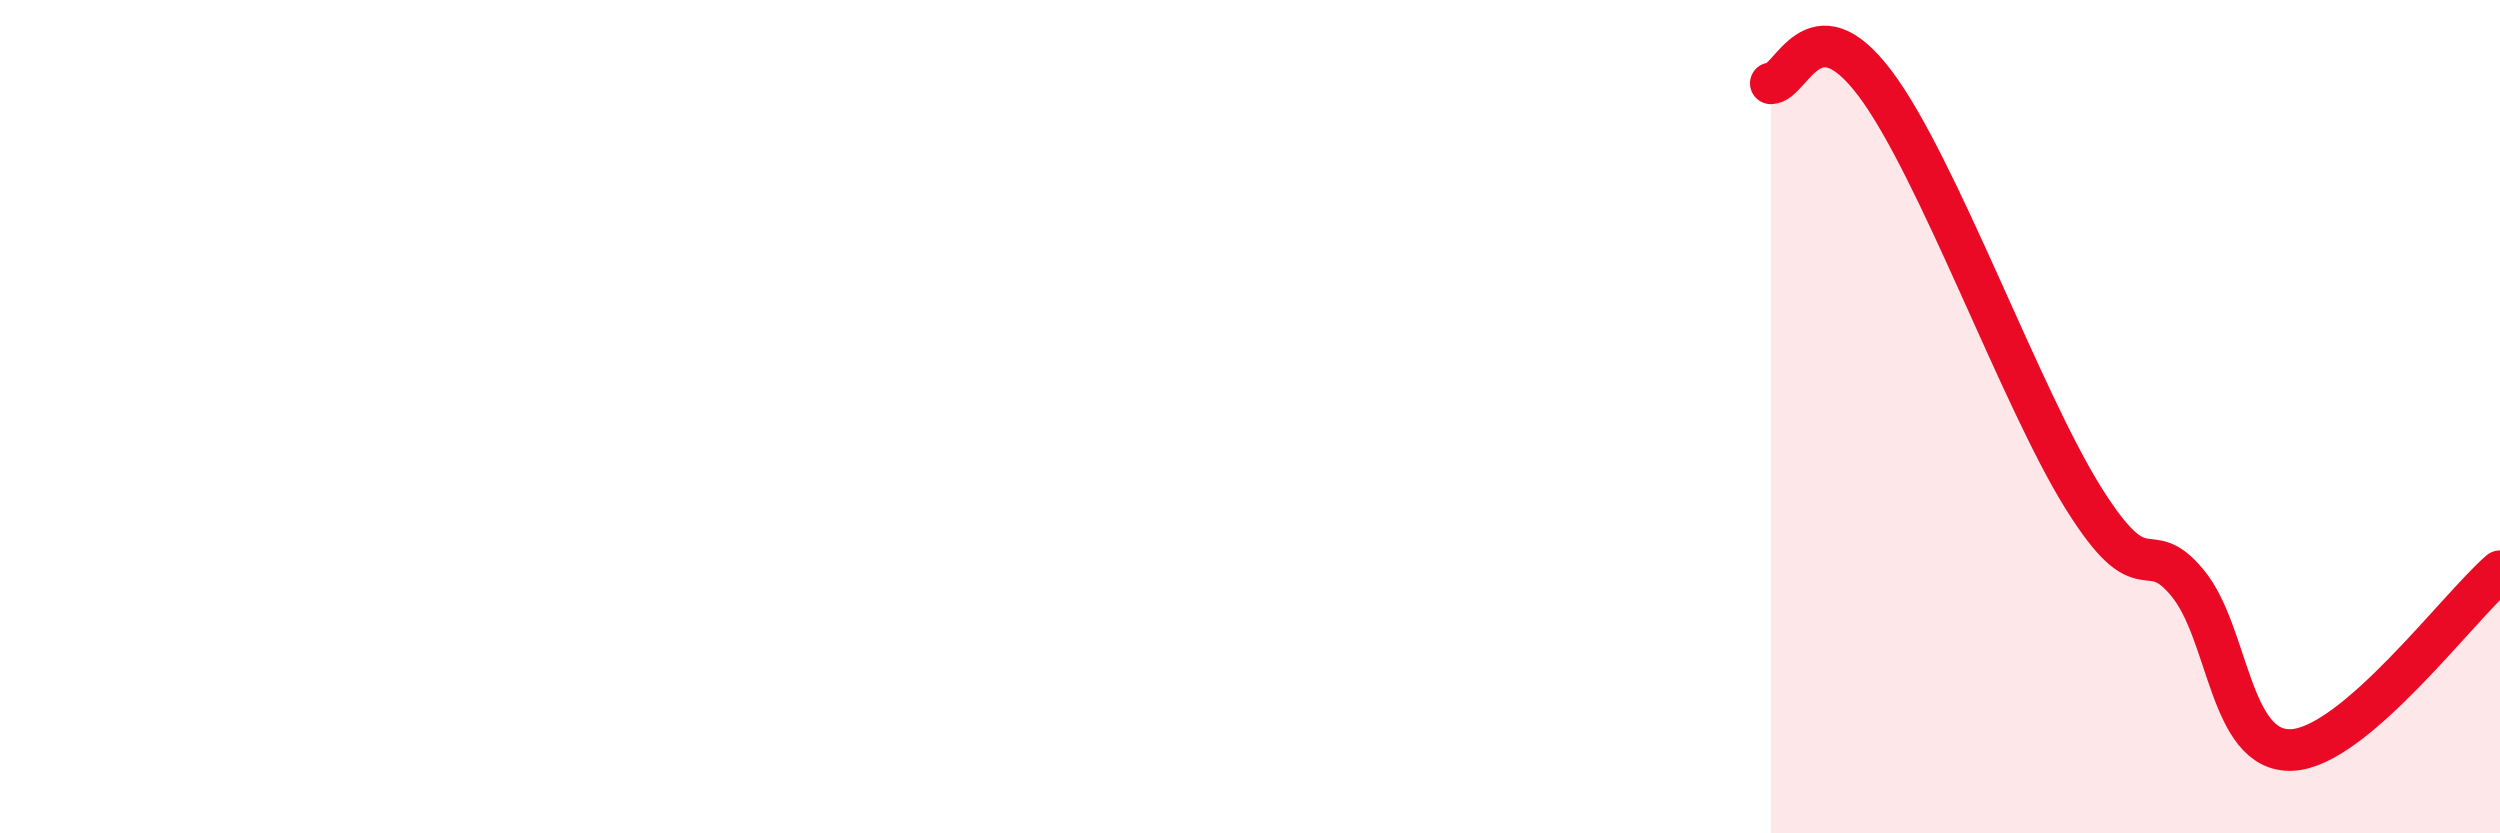 
    <svg width="60" height="20" viewBox="0 0 60 20" xmlns="http://www.w3.org/2000/svg">
      <path
        d="M 42.5,2 C 43,2 43.5,0.01 45,2 C 46.5,3.99 48.5,9.55 50,11.95 C 51.5,14.35 51.5,12.78 52.5,13.99 C 53.5,15.2 53.5,18.06 55,18 C 56.5,17.94 59,14.57 60,13.71L60 20L42.5 20Z"
        fill="#EB0A25"
        opacity="0.1"
        stroke-linecap="round"
        stroke-linejoin="round"
      />
      <path
        d="M 42.5,2 C 43,2 43.5,0.01 45,2 C 46.5,3.99 48.5,9.55 50,11.95 C 51.5,14.35 51.5,12.78 52.5,13.99 C 53.5,15.2 53.5,18.06 55,18 C 56.5,17.94 59,14.57 60,13.71"
        stroke="#EB0A25"
        stroke-width="1"
        fill="none"
        stroke-linecap="round"
        stroke-linejoin="round"
      />
    </svg>
  